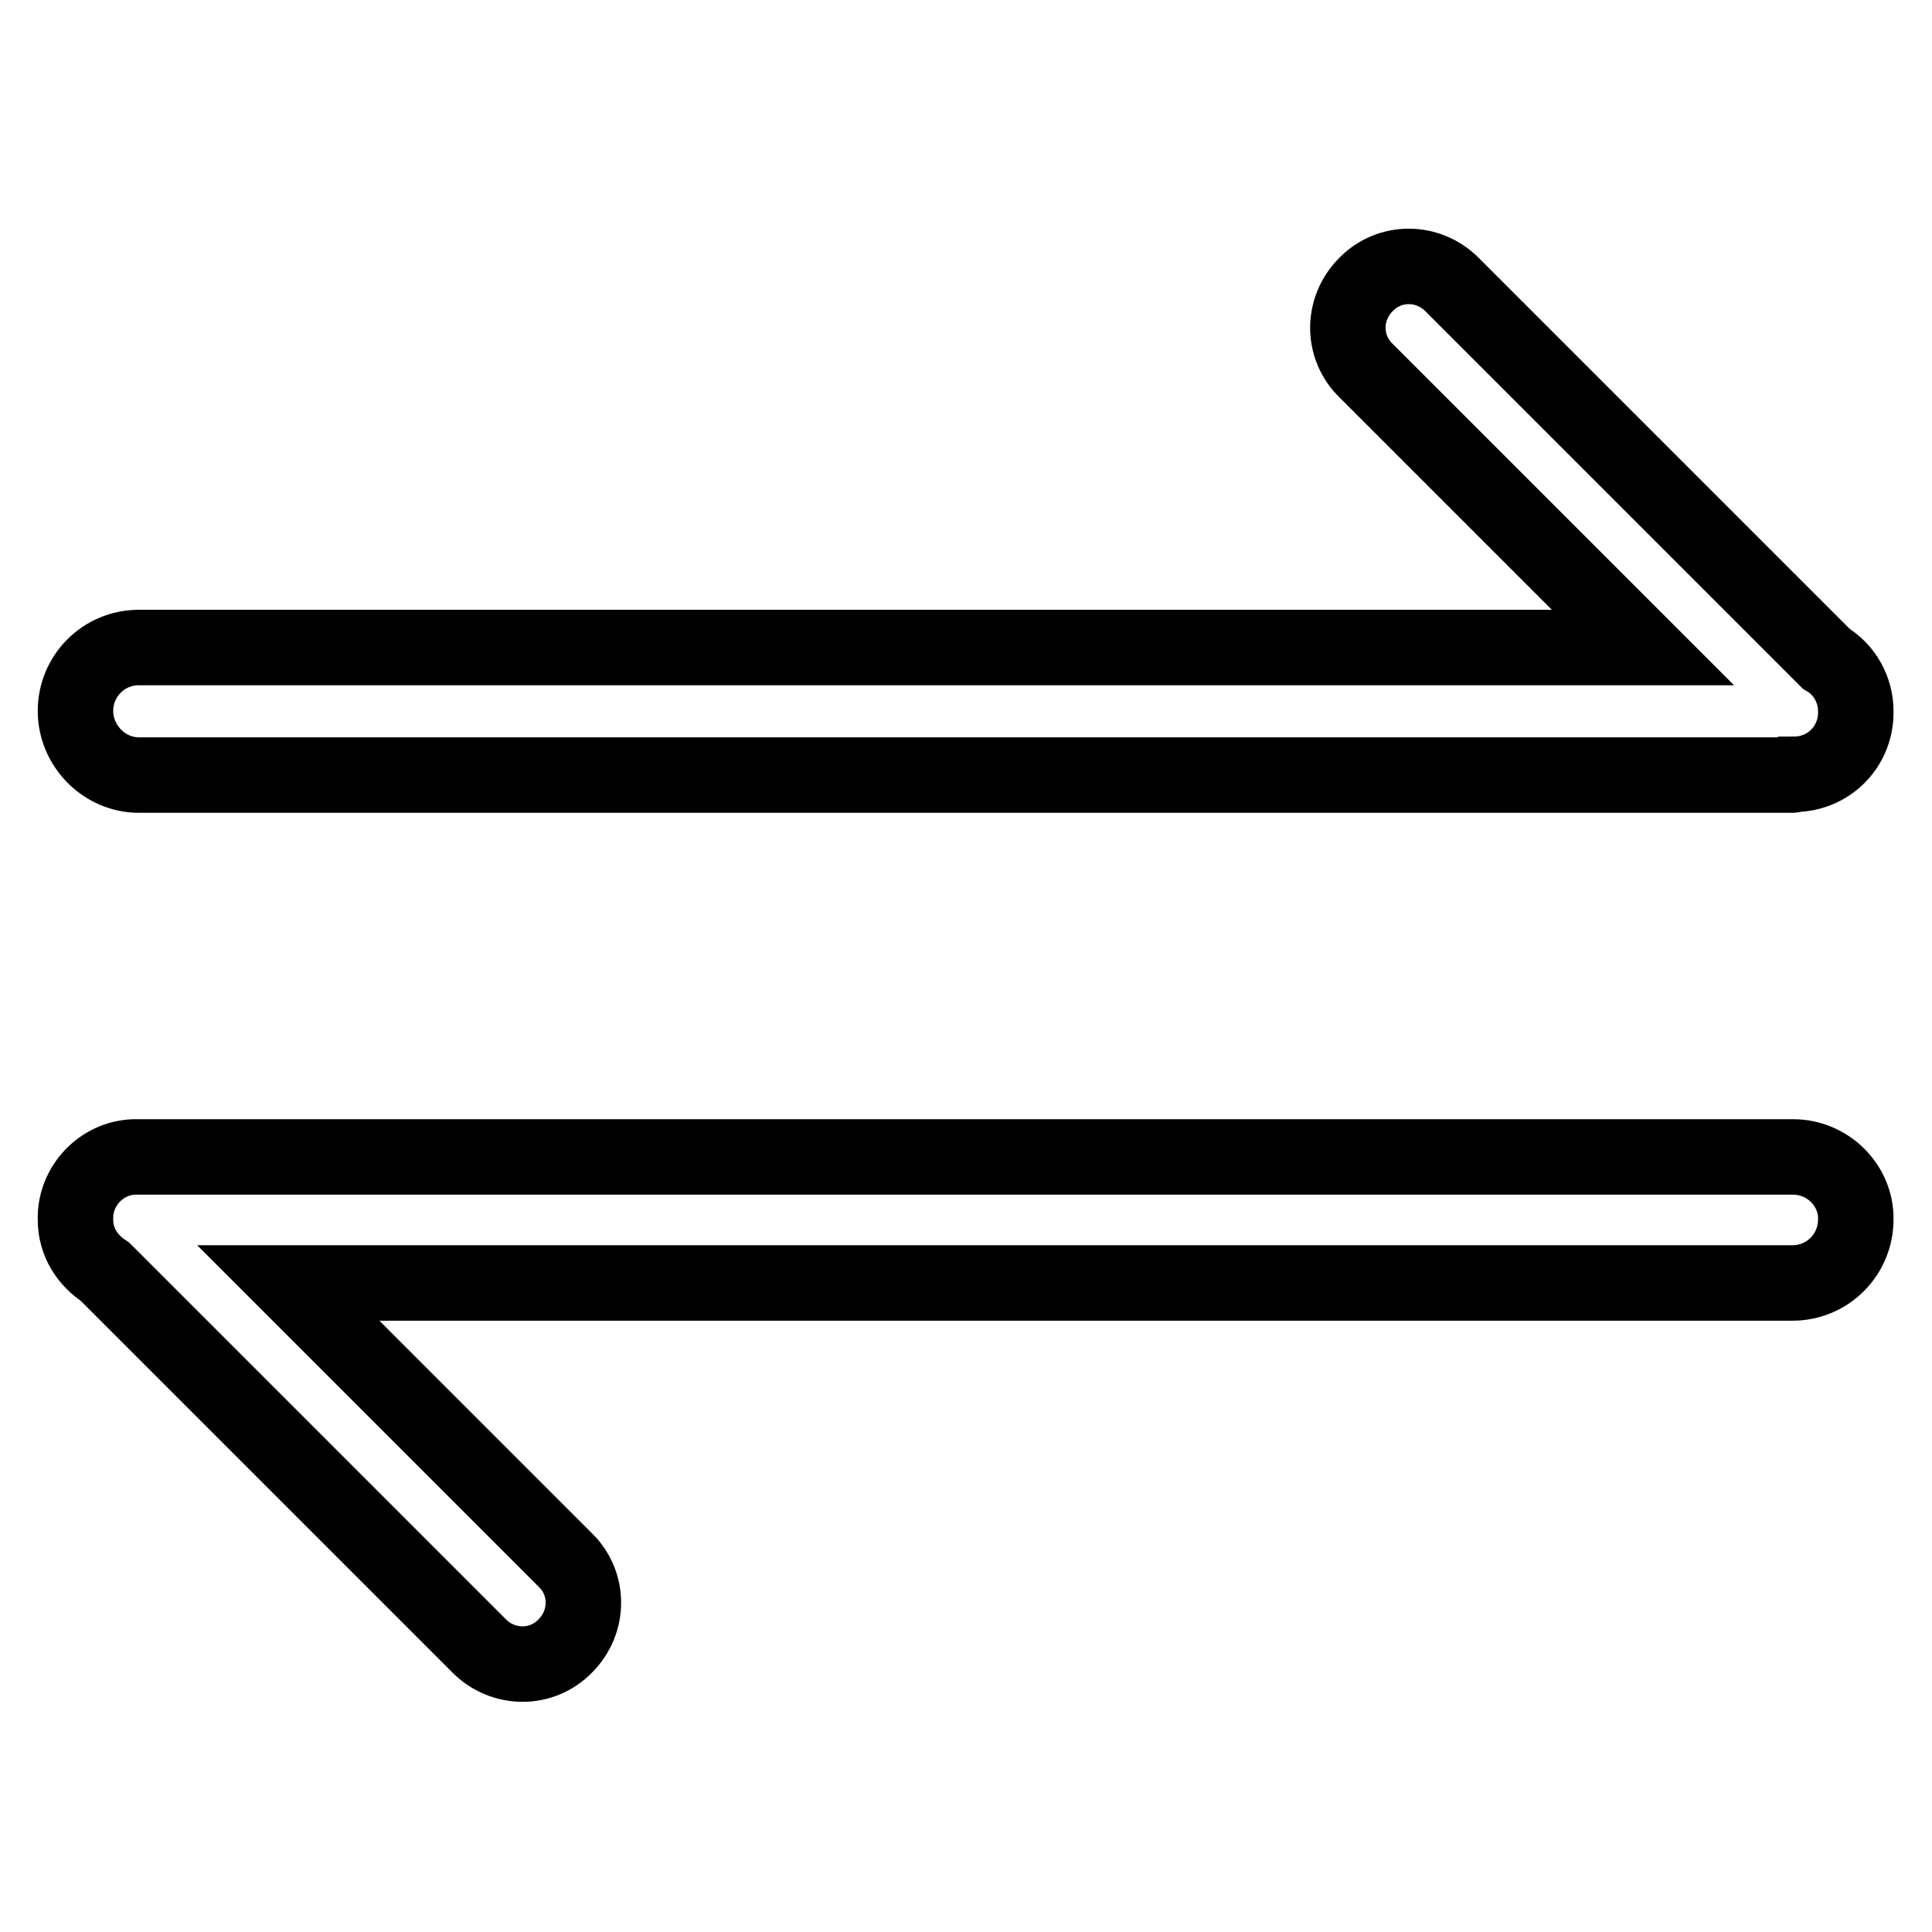 <?xml version="1.0" encoding="utf-8"?>
<!-- Svg Vector Icons : http://www.onlinewebfonts.com/icon -->
<!DOCTYPE svg PUBLIC "-//W3C//DTD SVG 1.1//EN" "http://www.w3.org/Graphics/SVG/1.1/DTD/svg11.dtd">
<svg version="1.1" xmlns="http://www.w3.org/2000/svg" xmlns:xlink="http://www.w3.org/1999/xlink" x="0px" y="0px" viewBox="0 0 256 256" enable-background="new 0 0 256 256" xml:space="preserve">
<g> <path stroke-width="10" fill-opacity="0" stroke="#000000"  d="M18.4,102.7h219.1c0.1,0,0.2-0.1,0.2-0.1c4.5,0,8.1-3.5,8.2-8c0-0.1,0-0.1,0-0.2c0-0.1,0-0.1,0-0.2 c0-2.8-1.5-5.5-3.9-6.9l-49.6-49.6c-3.2-3.2-8.3-3.2-11.4,0c-3.2,3.2-3.2,8.3,0,11.4l0,0l36.7,36.7H18.4c-4.7,0-8.4,3.8-8.4,8.4 S13.8,102.7,18.4,102.7z M237.6,153.3H18.4c-0.1,0-0.2,0-0.2,0c-4.4-0.1-8.1,3.5-8.2,7.9c0,0.1,0,0.2,0,0.2c0,0.1,0,0.1,0,0.2 c0,3,1.6,5.4,3.9,6.9l49.6,49.6c3.2,3.2,8.3,3.2,11.4,0c3.2-3.2,3.2-8.3,0-11.4l0,0l-36.7-36.7h199.3c4.7,0,8.4-3.8,8.4-8.4 C246,157.1,242.2,153.3,237.6,153.3z"/></g>
</svg>